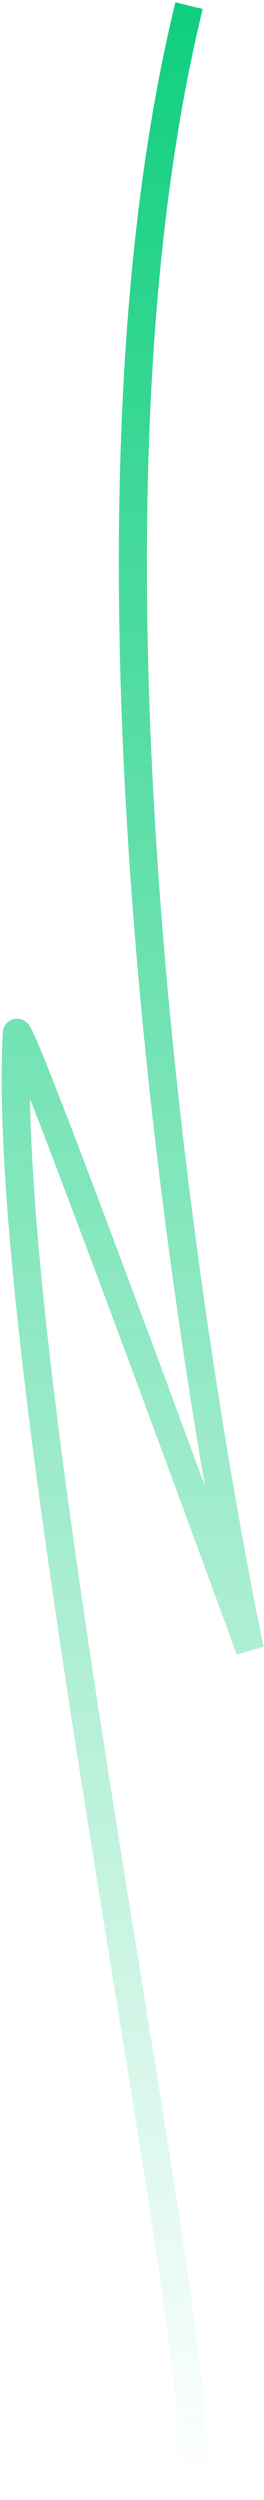 <?xml version="1.0" encoding="utf-8"?>
<svg xmlns="http://www.w3.org/2000/svg" fill="none" height="444" viewBox="0 0 47 444" width="47">
<path d="M44.498 293L42.15 293.858L46.941 292.473L44.498 293ZM3 183.5L0.503 183.366L3 183.5ZM31.565 439.628C30.808 440.783 31.129 442.333 32.283 443.09C33.438 443.848 34.988 443.526 35.745 442.372L31.565 439.628ZM31.226 0.408C17.289 57.597 20.044 130.956 26.218 189.823C29.309 219.296 33.266 245.211 36.45 263.759C38.042 273.034 39.442 280.469 40.444 285.589C40.945 288.148 41.347 290.13 41.623 291.472C41.762 292.144 41.869 292.656 41.942 293.001C41.978 293.173 42.006 293.304 42.025 293.392C42.034 293.436 42.041 293.469 42.046 293.492C42.049 293.503 42.05 293.512 42.052 293.518C42.052 293.521 42.053 293.523 42.053 293.524C42.054 293.526 42.054 293.527 44.498 293C46.941 292.473 46.941 292.473 46.941 292.472C46.941 292.47 46.94 292.469 46.94 292.466C46.939 292.461 46.937 292.453 46.935 292.443C46.931 292.422 46.924 292.391 46.915 292.348C46.897 292.264 46.87 292.137 46.834 291.968C46.763 291.631 46.657 291.127 46.52 290.463C46.247 289.136 45.848 287.171 45.351 284.628C44.355 279.543 42.963 272.146 41.378 262.913C38.207 244.445 34.267 218.642 31.19 189.302C25.028 130.544 22.361 57.903 36.084 1.592L31.226 0.408ZM44.498 293C46.846 292.142 46.845 292.141 46.845 292.14C46.845 292.139 46.844 292.138 46.844 292.136C46.842 292.133 46.84 292.128 46.838 292.121C46.833 292.107 46.825 292.087 46.816 292.06C46.796 292.005 46.766 291.924 46.727 291.817C46.649 291.603 46.533 291.286 46.381 290.873C46.078 290.045 45.635 288.833 45.069 287.291C43.939 284.207 42.325 279.806 40.386 274.536C36.51 263.995 31.339 249.976 26.162 236.065C20.986 222.157 15.8 208.349 11.895 198.233C9.944 193.179 8.305 189.026 7.144 186.239C6.569 184.858 6.09 183.76 5.739 183.049C5.59 182.746 5.376 182.327 5.133 182.003C5.065 181.913 4.932 181.744 4.738 181.572C4.632 181.479 4.077 180.977 3.184 180.925C2.644 180.893 2.075 181.035 1.586 181.379C1.136 181.695 0.891 182.084 0.764 182.345C0.535 182.815 0.51 183.24 0.503 183.366L5.496 183.634C5.492 183.706 5.475 184.09 5.259 184.534C5.139 184.781 4.902 185.16 4.46 185.47C3.98 185.808 3.421 185.947 2.893 185.916C2.022 185.865 1.494 185.379 1.421 185.314C1.259 185.17 1.163 185.044 1.138 185.009C1.061 184.908 1.09 184.925 1.254 185.257C1.529 185.816 1.956 186.788 2.529 188.161C3.663 190.884 5.282 194.985 7.23 200.033C11.124 210.12 16.301 223.905 21.476 237.81C26.65 251.712 31.818 265.724 35.694 276.261C37.631 281.53 39.245 285.929 40.375 289.012C40.94 290.553 41.383 291.765 41.686 292.591C41.837 293.004 41.953 293.321 42.031 293.535C42.07 293.642 42.1 293.722 42.12 293.777C42.13 293.804 42.137 293.824 42.142 293.838C42.145 293.845 42.146 293.85 42.148 293.853C42.148 293.855 42.149 293.856 42.149 293.857C42.149 293.858 42.15 293.858 44.498 293ZM0.503 183.366C-0.346 199.224 1.584 222.705 4.806 249.008C8.034 275.358 12.583 304.71 17.028 332.381C21.477 360.076 25.818 386.058 28.646 405.753C30.061 415.602 31.089 423.823 31.564 429.867C31.802 432.896 31.895 435.316 31.84 437.095C31.812 437.986 31.749 438.659 31.664 439.138C31.57 439.675 31.485 439.75 31.565 439.628L35.745 442.372C36.229 441.635 36.457 440.753 36.588 440.007C36.73 439.204 36.806 438.271 36.838 437.25C36.901 435.204 36.792 432.575 36.548 429.475C36.06 423.264 35.013 414.914 33.595 405.042C30.759 385.293 26.405 359.228 21.965 331.588C17.52 303.923 12.985 274.65 9.769 248.4C6.547 222.103 4.673 199.01 5.496 183.634L0.503 183.366Z" fill="url(#paint0_linear_4978_74)"/>
<defs>
<linearGradient gradientUnits="userSpaceOnUse" id="paint0_linear_4978_74" x1="23.65" x2="23.65" y1="1" y2="441">
<stop stop-color="#10CF7F"/>
<stop offset="1" stop-color="#10CF7F" stop-opacity="0"/>
</linearGradient>
</defs>
</svg>